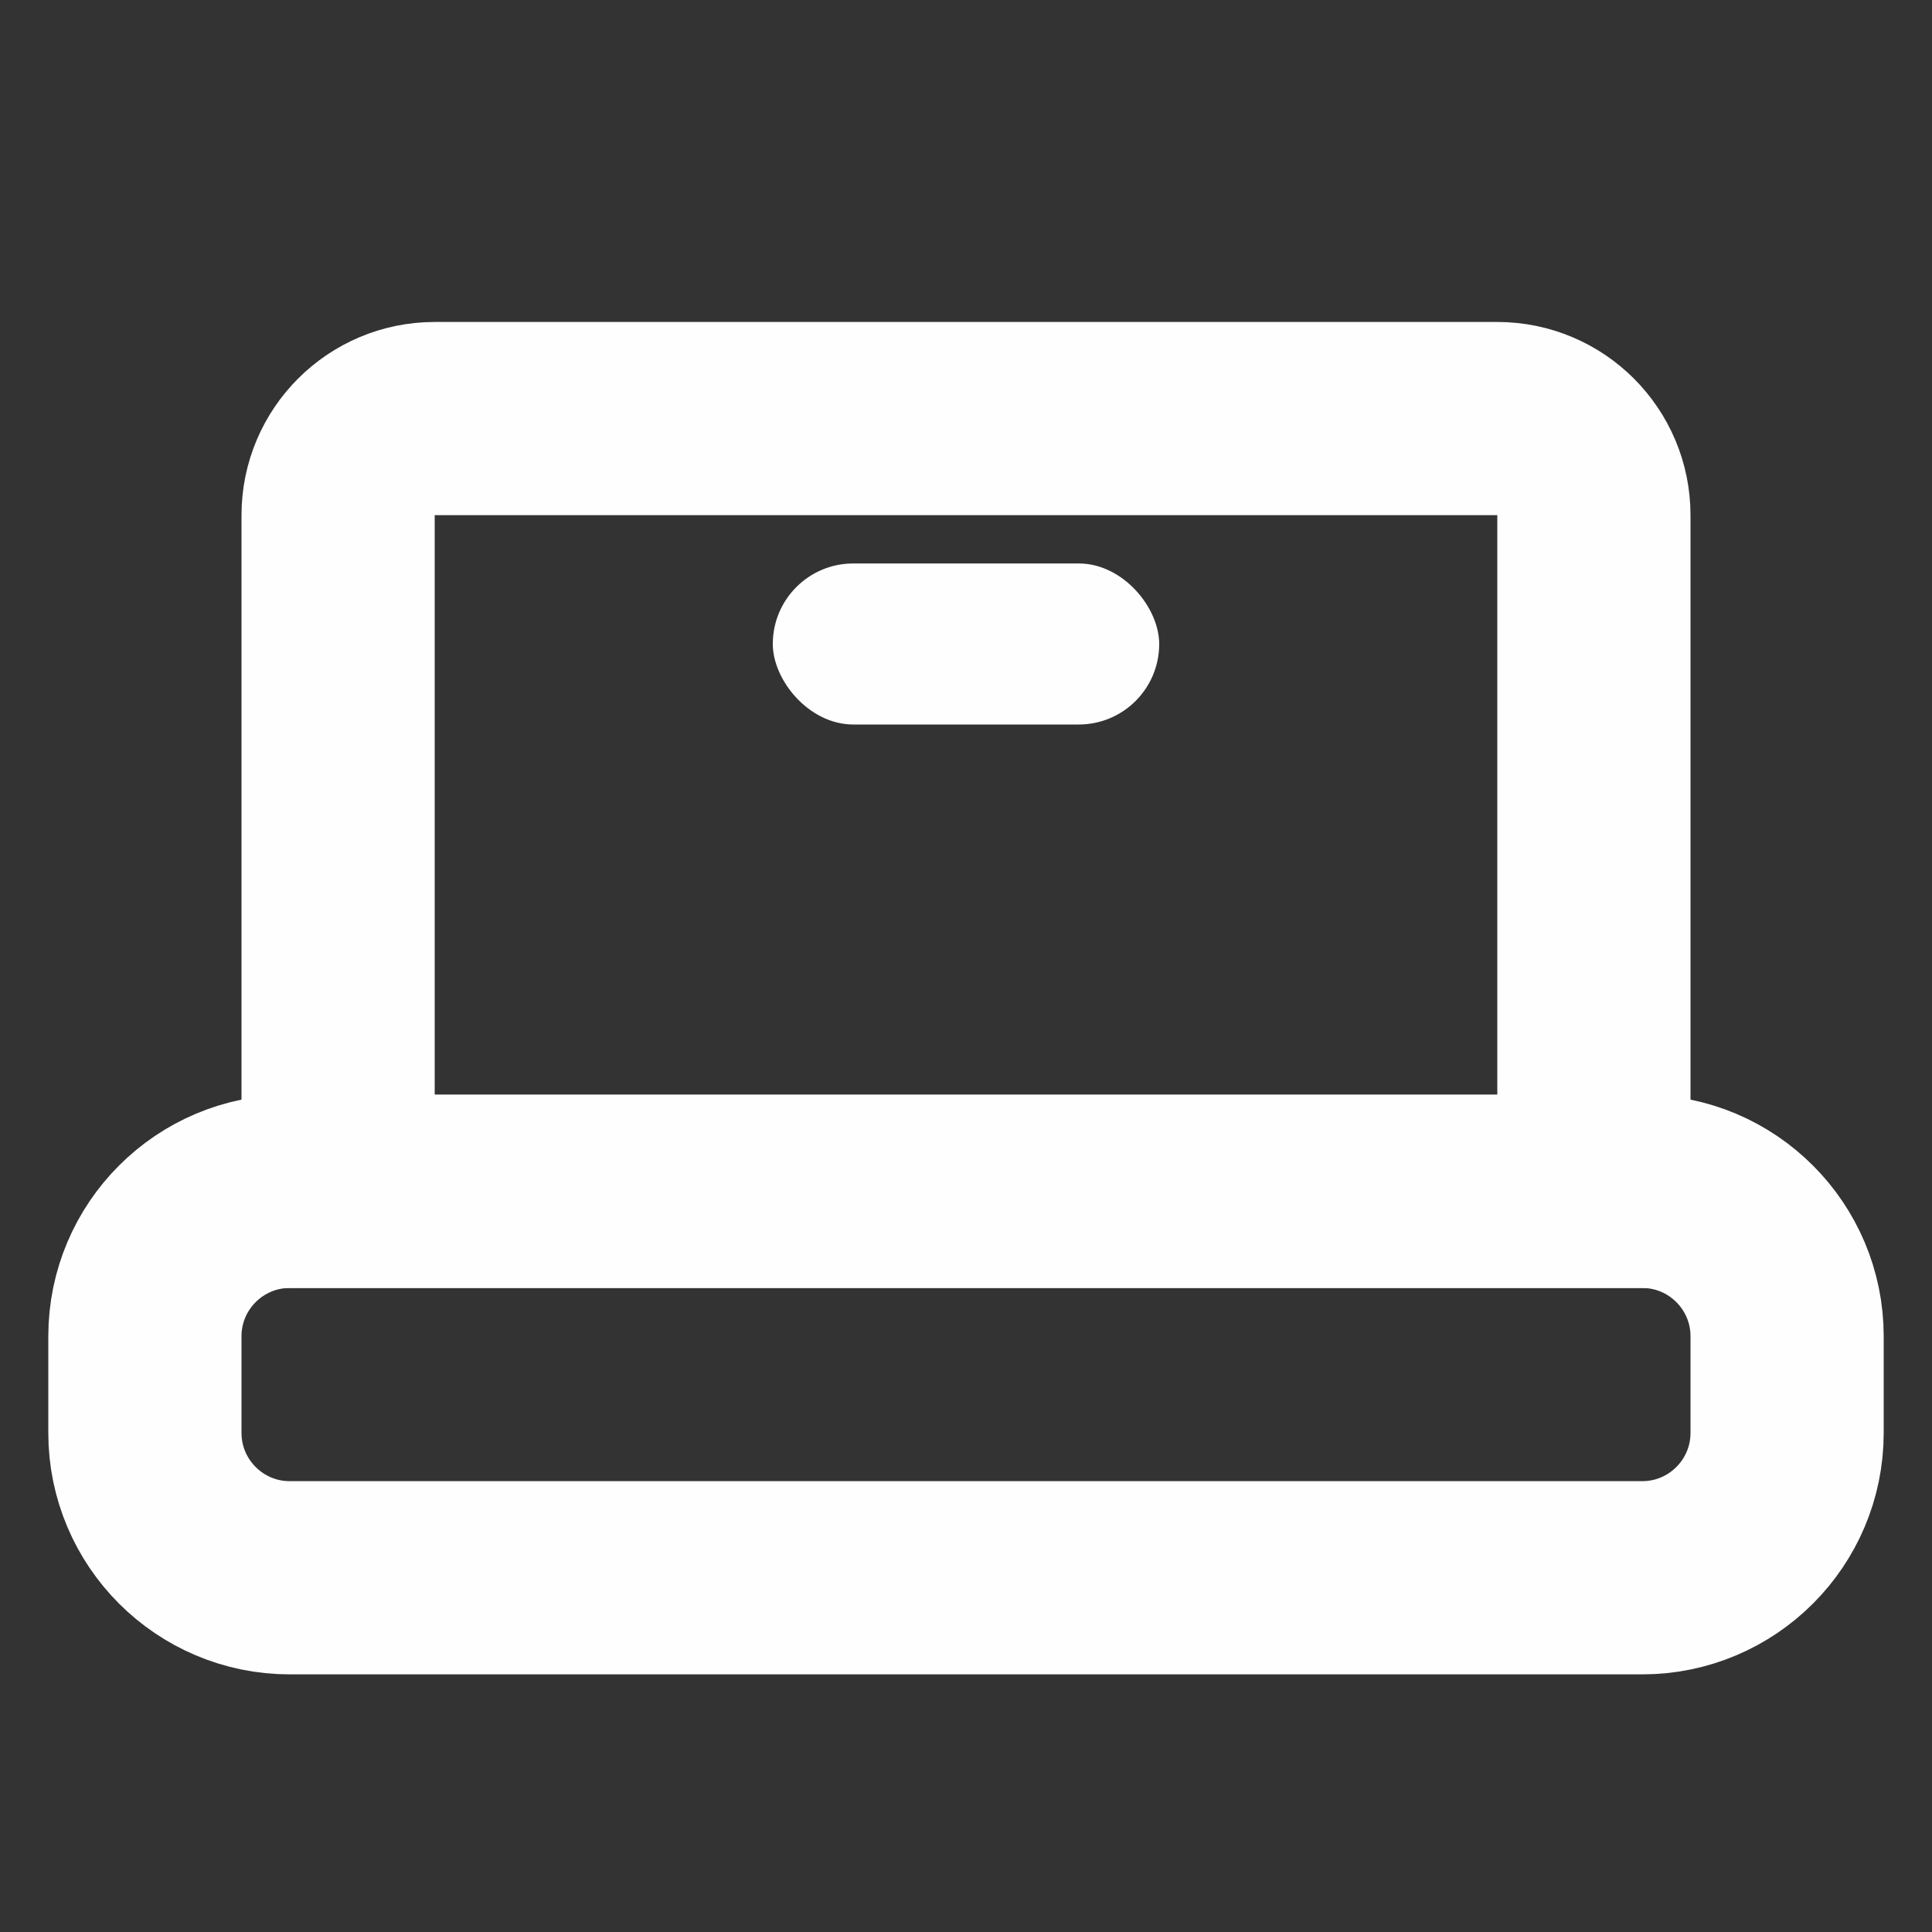 <svg width="20" height="20" viewBox="0 0 20 20" fill="none" xmlns="http://www.w3.org/2000/svg">
<rect x="0" y="0" width="20" height="20" fill="#333333" stroke="none"/>
<path d="M3.5 5.333C3.5 4.781 3.948 4.333 4.5 4.333H15.5C16.052 4.333 16.5 4.781 16.5 5.333V12.333H3.5V5.333Z" stroke="#FEFEFE" stroke-width="2"/>
<rect x="8" y="5.833" width="4" height="1.667" rx="0.833" fill="#FEFEFE"/>
<path d="M3 12.333C2.172 12.333 1.5 13.005 1.5 13.833V14.833C1.5 15.661 2.172 16.333 3 16.333H17C17.828 16.333 18.5 15.661 18.5 14.833V13.833C18.5 13.005 17.828 12.333 17 12.333H3Z" stroke="#FEFEFE" stroke-width="2"/>
</svg>
